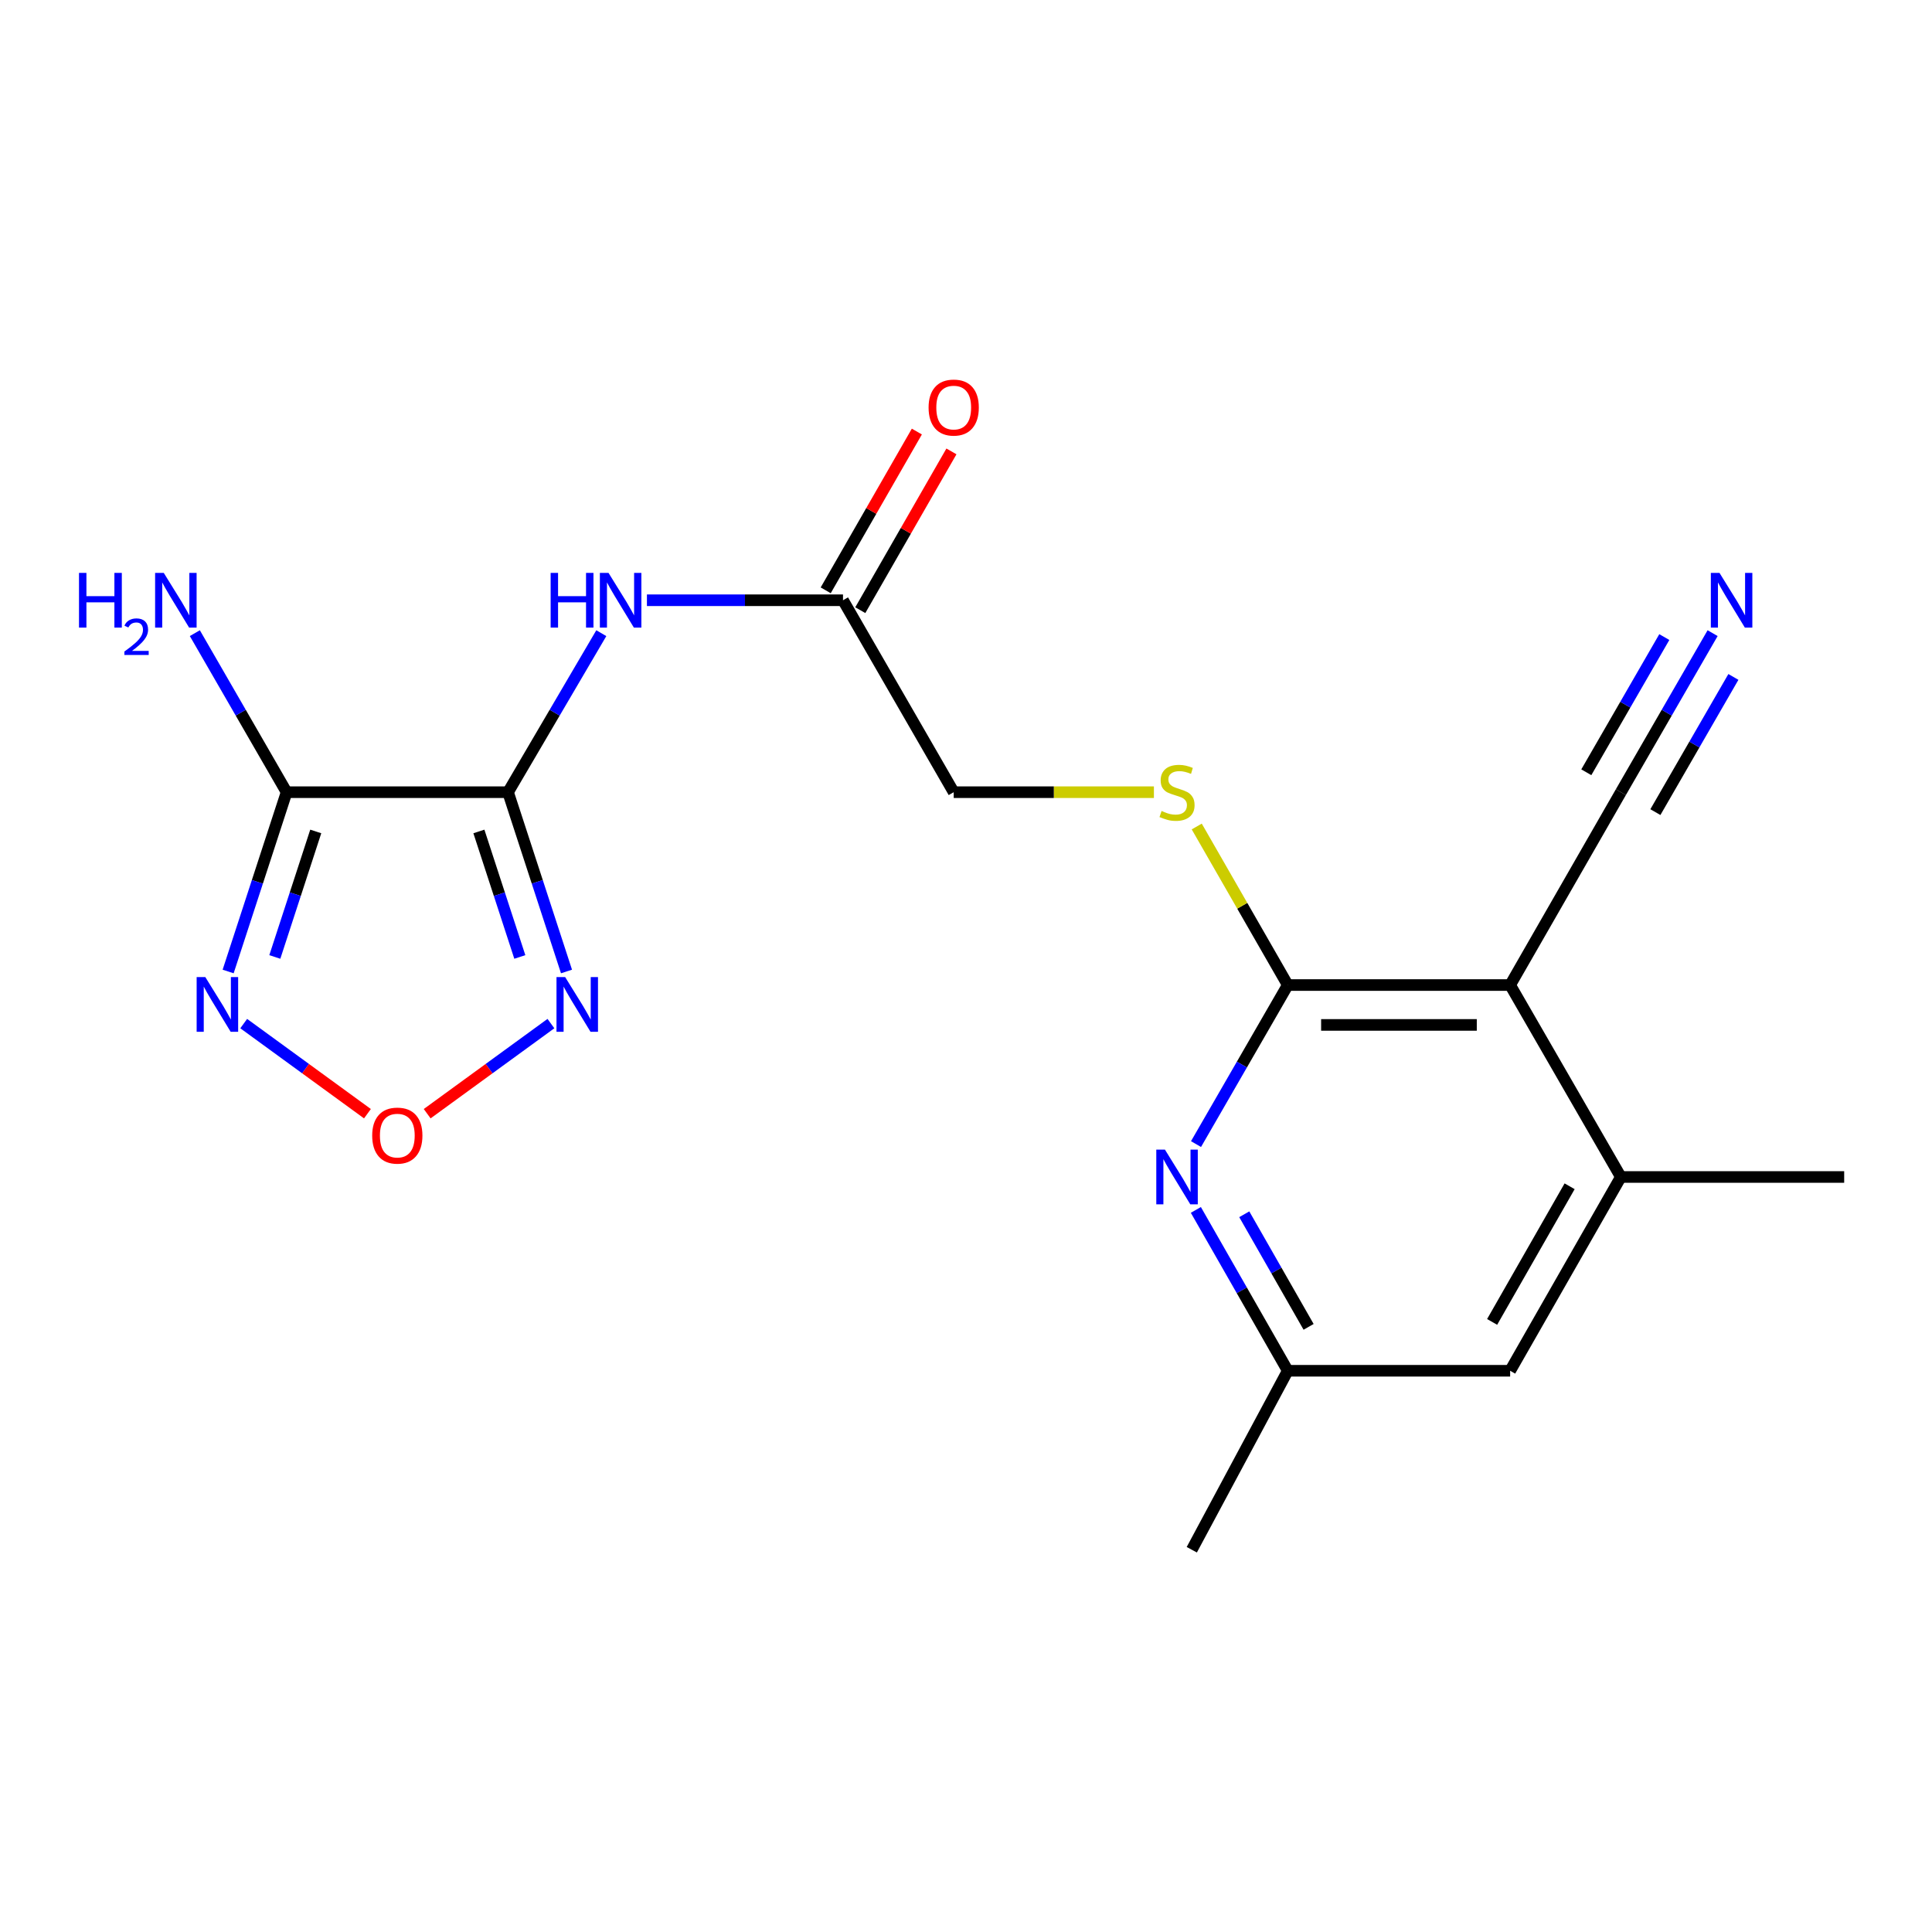 <?xml version='1.0' encoding='iso-8859-1'?>
<svg version='1.1' baseProfile='full'
              xmlns='http://www.w3.org/2000/svg'
                      xmlns:rdkit='http://www.rdkit.org/xml'
                      xmlns:xlink='http://www.w3.org/1999/xlink'
                  xml:space='preserve'
width='1000px' height='1000px' viewBox='0 0 1000 1000'>
<!-- END OF HEADER -->
<rect style='opacity:1.0;fill:#FFFFFF;stroke:none' width='1000' height='1000' x='0' y='0'> </rect>
<path class='bond-0' d='M 262.958,410.038 L 148.347,410.038' style='fill:none;fill-rule:evenodd;stroke:#000000;stroke-width:6px;stroke-linecap:butt;stroke-linejoin:miter;stroke-opacity:1' />
<path class='bond-1' d='M 262.958,410.038 L 278.089,456.44' style='fill:none;fill-rule:evenodd;stroke:#000000;stroke-width:6px;stroke-linecap:butt;stroke-linejoin:miter;stroke-opacity:1' />
<path class='bond-1' d='M 278.089,456.44 L 293.221,502.841' style='fill:none;fill-rule:evenodd;stroke:#0000FF;stroke-width:6px;stroke-linecap:butt;stroke-linejoin:miter;stroke-opacity:1' />
<path class='bond-1' d='M 247.874,430.357 L 258.466,462.839' style='fill:none;fill-rule:evenodd;stroke:#000000;stroke-width:6px;stroke-linecap:butt;stroke-linejoin:miter;stroke-opacity:1' />
<path class='bond-1' d='M 258.466,462.839 L 269.058,495.32' style='fill:none;fill-rule:evenodd;stroke:#0000FF;stroke-width:6px;stroke-linecap:butt;stroke-linejoin:miter;stroke-opacity:1' />
<path class='bond-6' d='M 262.958,410.038 L 287.098,368.883' style='fill:none;fill-rule:evenodd;stroke:#000000;stroke-width:6px;stroke-linecap:butt;stroke-linejoin:miter;stroke-opacity:1' />
<path class='bond-6' d='M 287.098,368.883 L 311.238,327.729' style='fill:none;fill-rule:evenodd;stroke:#0000FF;stroke-width:6px;stroke-linecap:butt;stroke-linejoin:miter;stroke-opacity:1' />
<path class='bond-4' d='M 148.347,410.038 L 133.216,456.44' style='fill:none;fill-rule:evenodd;stroke:#000000;stroke-width:6px;stroke-linecap:butt;stroke-linejoin:miter;stroke-opacity:1' />
<path class='bond-4' d='M 133.216,456.44 L 118.084,502.841' style='fill:none;fill-rule:evenodd;stroke:#0000FF;stroke-width:6px;stroke-linecap:butt;stroke-linejoin:miter;stroke-opacity:1' />
<path class='bond-4' d='M 163.431,430.357 L 152.839,462.839' style='fill:none;fill-rule:evenodd;stroke:#000000;stroke-width:6px;stroke-linecap:butt;stroke-linejoin:miter;stroke-opacity:1' />
<path class='bond-4' d='M 152.839,462.839 L 142.247,495.32' style='fill:none;fill-rule:evenodd;stroke:#0000FF;stroke-width:6px;stroke-linecap:butt;stroke-linejoin:miter;stroke-opacity:1' />
<path class='bond-15' d='M 148.347,410.038 L 124.598,368.877' style='fill:none;fill-rule:evenodd;stroke:#000000;stroke-width:6px;stroke-linecap:butt;stroke-linejoin:miter;stroke-opacity:1' />
<path class='bond-15' d='M 124.598,368.877 L 100.849,327.717' style='fill:none;fill-rule:evenodd;stroke:#0000FF;stroke-width:6px;stroke-linecap:butt;stroke-linejoin:miter;stroke-opacity:1' />
<path class='bond-5' d='M 285.16,529.808 L 253.133,553.128' style='fill:none;fill-rule:evenodd;stroke:#0000FF;stroke-width:6px;stroke-linecap:butt;stroke-linejoin:miter;stroke-opacity:1' />
<path class='bond-5' d='M 253.133,553.128 L 221.106,576.449' style='fill:none;fill-rule:evenodd;stroke:#FF0000;stroke-width:6px;stroke-linecap:butt;stroke-linejoin:miter;stroke-opacity:1' />
<path class='bond-2' d='M 781.649,509.857 L 666.545,509.857' style='fill:none;fill-rule:evenodd;stroke:#000000;stroke-width:6px;stroke-linecap:butt;stroke-linejoin:miter;stroke-opacity:1' />
<path class='bond-2' d='M 764.383,530.497 L 683.81,530.497' style='fill:none;fill-rule:evenodd;stroke:#000000;stroke-width:6px;stroke-linecap:butt;stroke-linejoin:miter;stroke-opacity:1' />
<path class='bond-8' d='M 781.649,509.857 L 838.948,609.205' style='fill:none;fill-rule:evenodd;stroke:#000000;stroke-width:6px;stroke-linecap:butt;stroke-linejoin:miter;stroke-opacity:1' />
<path class='bond-9' d='M 781.649,509.857 L 838.948,410.038' style='fill:none;fill-rule:evenodd;stroke:#000000;stroke-width:6px;stroke-linecap:butt;stroke-linejoin:miter;stroke-opacity:1' />
<path class='bond-3' d='M 666.545,509.857 L 642.987,468.826' style='fill:none;fill-rule:evenodd;stroke:#000000;stroke-width:6px;stroke-linecap:butt;stroke-linejoin:miter;stroke-opacity:1' />
<path class='bond-3' d='M 642.987,468.826 L 619.429,427.795' style='fill:none;fill-rule:evenodd;stroke:#CCCC00;stroke-width:6px;stroke-linecap:butt;stroke-linejoin:miter;stroke-opacity:1' />
<path class='bond-7' d='M 666.545,509.857 L 642.8,551.017' style='fill:none;fill-rule:evenodd;stroke:#000000;stroke-width:6px;stroke-linecap:butt;stroke-linejoin:miter;stroke-opacity:1' />
<path class='bond-7' d='M 642.8,551.017 L 619.056,592.178' style='fill:none;fill-rule:evenodd;stroke:#0000FF;stroke-width:6px;stroke-linecap:butt;stroke-linejoin:miter;stroke-opacity:1' />
<path class='bond-20' d='M 126.145,529.809 L 158.166,553.128' style='fill:none;fill-rule:evenodd;stroke:#0000FF;stroke-width:6px;stroke-linecap:butt;stroke-linejoin:miter;stroke-opacity:1' />
<path class='bond-20' d='M 158.166,553.128 L 190.188,576.447' style='fill:none;fill-rule:evenodd;stroke:#FF0000;stroke-width:6px;stroke-linecap:butt;stroke-linejoin:miter;stroke-opacity:1' />
<path class='bond-11' d='M 334.85,310.689 L 385.593,310.689' style='fill:none;fill-rule:evenodd;stroke:#0000FF;stroke-width:6px;stroke-linecap:butt;stroke-linejoin:miter;stroke-opacity:1' />
<path class='bond-11' d='M 385.593,310.689 L 436.336,310.689' style='fill:none;fill-rule:evenodd;stroke:#000000;stroke-width:6px;stroke-linecap:butt;stroke-linejoin:miter;stroke-opacity:1' />
<path class='bond-13' d='M 618.974,626.253 L 642.76,667.879' style='fill:none;fill-rule:evenodd;stroke:#0000FF;stroke-width:6px;stroke-linecap:butt;stroke-linejoin:miter;stroke-opacity:1' />
<path class='bond-13' d='M 642.76,667.879 L 666.545,709.506' style='fill:none;fill-rule:evenodd;stroke:#000000;stroke-width:6px;stroke-linecap:butt;stroke-linejoin:miter;stroke-opacity:1' />
<path class='bond-13' d='M 644.031,628.501 L 660.681,657.639' style='fill:none;fill-rule:evenodd;stroke:#0000FF;stroke-width:6px;stroke-linecap:butt;stroke-linejoin:miter;stroke-opacity:1' />
<path class='bond-13' d='M 660.681,657.639 L 677.33,686.778' style='fill:none;fill-rule:evenodd;stroke:#000000;stroke-width:6px;stroke-linecap:butt;stroke-linejoin:miter;stroke-opacity:1' />
<path class='bond-18' d='M 838.948,609.205 L 954.545,609.205' style='fill:none;fill-rule:evenodd;stroke:#000000;stroke-width:6px;stroke-linecap:butt;stroke-linejoin:miter;stroke-opacity:1' />
<path class='bond-21' d='M 838.948,609.205 L 781.649,709.506' style='fill:none;fill-rule:evenodd;stroke:#000000;stroke-width:6px;stroke-linecap:butt;stroke-linejoin:miter;stroke-opacity:1' />
<path class='bond-21' d='M 812.431,614.012 L 772.322,684.222' style='fill:none;fill-rule:evenodd;stroke:#000000;stroke-width:6px;stroke-linecap:butt;stroke-linejoin:miter;stroke-opacity:1' />
<path class='bond-10' d='M 838.948,410.038 L 862.697,368.877' style='fill:none;fill-rule:evenodd;stroke:#000000;stroke-width:6px;stroke-linecap:butt;stroke-linejoin:miter;stroke-opacity:1' />
<path class='bond-10' d='M 862.697,368.877 L 886.446,327.717' style='fill:none;fill-rule:evenodd;stroke:#0000FF;stroke-width:6px;stroke-linecap:butt;stroke-linejoin:miter;stroke-opacity:1' />
<path class='bond-10' d='M 856.826,420.353 L 877.013,385.367' style='fill:none;fill-rule:evenodd;stroke:#000000;stroke-width:6px;stroke-linecap:butt;stroke-linejoin:miter;stroke-opacity:1' />
<path class='bond-10' d='M 877.013,385.367 L 897.2,350.38' style='fill:none;fill-rule:evenodd;stroke:#0000FF;stroke-width:6px;stroke-linecap:butt;stroke-linejoin:miter;stroke-opacity:1' />
<path class='bond-10' d='M 821.07,399.723 L 841.257,364.736' style='fill:none;fill-rule:evenodd;stroke:#000000;stroke-width:6px;stroke-linecap:butt;stroke-linejoin:miter;stroke-opacity:1' />
<path class='bond-10' d='M 841.257,364.736 L 861.444,329.75' style='fill:none;fill-rule:evenodd;stroke:#0000FF;stroke-width:6px;stroke-linecap:butt;stroke-linejoin:miter;stroke-opacity:1' />
<path class='bond-16' d='M 445.287,315.827 L 468.874,274.736' style='fill:none;fill-rule:evenodd;stroke:#000000;stroke-width:6px;stroke-linecap:butt;stroke-linejoin:miter;stroke-opacity:1' />
<path class='bond-16' d='M 468.874,274.736 L 492.462,233.646' style='fill:none;fill-rule:evenodd;stroke:#FF0000;stroke-width:6px;stroke-linecap:butt;stroke-linejoin:miter;stroke-opacity:1' />
<path class='bond-16' d='M 427.386,305.551 L 450.974,264.461' style='fill:none;fill-rule:evenodd;stroke:#000000;stroke-width:6px;stroke-linecap:butt;stroke-linejoin:miter;stroke-opacity:1' />
<path class='bond-16' d='M 450.974,264.461 L 474.561,223.37' style='fill:none;fill-rule:evenodd;stroke:#FF0000;stroke-width:6px;stroke-linecap:butt;stroke-linejoin:miter;stroke-opacity:1' />
<path class='bond-17' d='M 436.336,310.689 L 493.636,410.038' style='fill:none;fill-rule:evenodd;stroke:#000000;stroke-width:6px;stroke-linecap:butt;stroke-linejoin:miter;stroke-opacity:1' />
<path class='bond-12' d='M 597.263,410.038 L 545.45,410.038' style='fill:none;fill-rule:evenodd;stroke:#CCCC00;stroke-width:6px;stroke-linecap:butt;stroke-linejoin:miter;stroke-opacity:1' />
<path class='bond-12' d='M 545.45,410.038 L 493.636,410.038' style='fill:none;fill-rule:evenodd;stroke:#000000;stroke-width:6px;stroke-linecap:butt;stroke-linejoin:miter;stroke-opacity:1' />
<path class='bond-14' d='M 666.545,709.506 L 781.649,709.506' style='fill:none;fill-rule:evenodd;stroke:#000000;stroke-width:6px;stroke-linecap:butt;stroke-linejoin:miter;stroke-opacity:1' />
<path class='bond-19' d='M 666.545,709.506 L 616.87,802.146' style='fill:none;fill-rule:evenodd;stroke:#000000;stroke-width:6px;stroke-linecap:butt;stroke-linejoin:miter;stroke-opacity:1' />
<path  class='atom-2' d='M 292.52 505.73
L 301.8 520.73
Q 302.72 522.21, 304.2 524.89
Q 305.68 527.57, 305.76 527.73
L 305.76 505.73
L 309.52 505.73
L 309.52 534.05
L 305.64 534.05
L 295.68 517.65
Q 294.52 515.73, 293.28 513.53
Q 292.08 511.33, 291.72 510.65
L 291.72 534.05
L 288.04 534.05
L 288.04 505.73
L 292.52 505.73
' fill='#0000FF'/>
<path  class='atom-5' d='M 106.265 505.73
L 115.545 520.73
Q 116.465 522.21, 117.945 524.89
Q 119.425 527.57, 119.505 527.73
L 119.505 505.73
L 123.265 505.73
L 123.265 534.05
L 119.385 534.05
L 109.425 517.65
Q 108.265 515.73, 107.025 513.53
Q 105.825 511.33, 105.465 510.65
L 105.465 534.05
L 101.785 534.05
L 101.785 505.73
L 106.265 505.73
' fill='#0000FF'/>
<path  class='atom-6' d='M 192.647 587.785
Q 192.647 580.985, 196.007 577.185
Q 199.367 573.385, 205.647 573.385
Q 211.927 573.385, 215.287 577.185
Q 218.647 580.985, 218.647 587.785
Q 218.647 594.665, 215.247 598.585
Q 211.847 602.465, 205.647 602.465
Q 199.407 602.465, 196.007 598.585
Q 192.647 594.705, 192.647 587.785
M 205.647 599.265
Q 209.967 599.265, 212.287 596.385
Q 214.647 593.465, 214.647 587.785
Q 214.647 582.225, 212.287 579.425
Q 209.967 576.585, 205.647 576.585
Q 201.327 576.585, 198.967 579.385
Q 196.647 582.185, 196.647 587.785
Q 196.647 593.505, 198.967 596.385
Q 201.327 599.265, 205.647 599.265
' fill='#FF0000'/>
<path  class='atom-7' d='M 285.012 296.529
L 288.852 296.529
L 288.852 308.569
L 303.332 308.569
L 303.332 296.529
L 307.172 296.529
L 307.172 324.849
L 303.332 324.849
L 303.332 311.769
L 288.852 311.769
L 288.852 324.849
L 285.012 324.849
L 285.012 296.529
' fill='#0000FF'/>
<path  class='atom-7' d='M 314.972 296.529
L 324.252 311.529
Q 325.172 313.009, 326.652 315.689
Q 328.132 318.369, 328.212 318.529
L 328.212 296.529
L 331.972 296.529
L 331.972 324.849
L 328.092 324.849
L 318.132 308.449
Q 316.972 306.529, 315.732 304.329
Q 314.532 302.129, 314.172 301.449
L 314.172 324.849
L 310.492 324.849
L 310.492 296.529
L 314.972 296.529
' fill='#0000FF'/>
<path  class='atom-8' d='M 602.973 595.045
L 612.253 610.045
Q 613.173 611.525, 614.653 614.205
Q 616.133 616.885, 616.213 617.045
L 616.213 595.045
L 619.973 595.045
L 619.973 623.365
L 616.093 623.365
L 606.133 606.965
Q 604.973 605.045, 603.733 602.845
Q 602.533 600.645, 602.173 599.965
L 602.173 623.365
L 598.493 623.365
L 598.493 595.045
L 602.973 595.045
' fill='#0000FF'/>
<path  class='atom-11' d='M 890.011 296.529
L 899.291 311.529
Q 900.211 313.009, 901.691 315.689
Q 903.171 318.369, 903.251 318.529
L 903.251 296.529
L 907.011 296.529
L 907.011 324.849
L 903.131 324.849
L 893.171 308.449
Q 892.011 306.529, 890.771 304.329
Q 889.571 302.129, 889.211 301.449
L 889.211 324.849
L 885.531 324.849
L 885.531 296.529
L 890.011 296.529
' fill='#0000FF'/>
<path  class='atom-13' d='M 601.233 419.758
Q 601.553 419.878, 602.873 420.438
Q 604.193 420.998, 605.633 421.358
Q 607.113 421.678, 608.553 421.678
Q 611.233 421.678, 612.793 420.398
Q 614.353 419.078, 614.353 416.798
Q 614.353 415.238, 613.553 414.278
Q 612.793 413.318, 611.593 412.798
Q 610.393 412.278, 608.393 411.678
Q 605.873 410.918, 604.353 410.198
Q 602.873 409.478, 601.793 407.958
Q 600.753 406.438, 600.753 403.878
Q 600.753 400.318, 603.153 398.118
Q 605.593 395.918, 610.393 395.918
Q 613.673 395.918, 617.393 397.478
L 616.473 400.558
Q 613.073 399.158, 610.513 399.158
Q 607.753 399.158, 606.233 400.318
Q 604.713 401.438, 604.753 403.398
Q 604.753 404.918, 605.513 405.838
Q 606.313 406.758, 607.433 407.278
Q 608.593 407.798, 610.513 408.398
Q 613.073 409.198, 614.593 409.998
Q 616.113 410.798, 617.193 412.438
Q 618.313 414.038, 618.313 416.798
Q 618.313 420.718, 615.673 422.838
Q 613.073 424.918, 608.713 424.918
Q 606.193 424.918, 604.273 424.358
Q 602.393 423.838, 600.153 422.918
L 601.233 419.758
' fill='#CCCC00'/>
<path  class='atom-16' d='M 40.892 296.529
L 44.732 296.529
L 44.732 308.569
L 59.212 308.569
L 59.212 296.529
L 63.052 296.529
L 63.052 324.849
L 59.212 324.849
L 59.212 311.769
L 44.732 311.769
L 44.732 324.849
L 40.892 324.849
L 40.892 296.529
' fill='#0000FF'/>
<path  class='atom-16' d='M 64.424 323.856
Q 65.111 322.087, 66.748 321.11
Q 68.384 320.107, 70.655 320.107
Q 73.48 320.107, 75.064 321.638
Q 76.648 323.169, 76.648 325.888
Q 76.648 328.66, 74.588 331.248
Q 72.556 333.835, 68.332 336.897
L 76.964 336.897
L 76.964 339.009
L 64.372 339.009
L 64.372 337.24
Q 67.856 334.759, 69.916 332.911
Q 72.001 331.063, 73.004 329.4
Q 74.008 327.736, 74.008 326.02
Q 74.008 324.225, 73.11 323.222
Q 72.212 322.219, 70.655 322.219
Q 69.15 322.219, 68.147 322.826
Q 67.144 323.433, 66.431 324.78
L 64.424 323.856
' fill='#0000FF'/>
<path  class='atom-16' d='M 84.764 296.529
L 94.044 311.529
Q 94.964 313.009, 96.444 315.689
Q 97.924 318.369, 98.004 318.529
L 98.004 296.529
L 101.764 296.529
L 101.764 324.849
L 97.884 324.849
L 87.924 308.449
Q 86.764 306.529, 85.524 304.329
Q 84.324 302.129, 83.964 301.449
L 83.964 324.849
L 80.284 324.849
L 80.284 296.529
L 84.764 296.529
' fill='#0000FF'/>
<path  class='atom-17' d='M 480.636 210.951
Q 480.636 204.151, 483.996 200.351
Q 487.356 196.551, 493.636 196.551
Q 499.916 196.551, 503.276 200.351
Q 506.636 204.151, 506.636 210.951
Q 506.636 217.831, 503.236 221.751
Q 499.836 225.631, 493.636 225.631
Q 487.396 225.631, 483.996 221.751
Q 480.636 217.871, 480.636 210.951
M 493.636 222.431
Q 497.956 222.431, 500.276 219.551
Q 502.636 216.631, 502.636 210.951
Q 502.636 205.391, 500.276 202.591
Q 497.956 199.751, 493.636 199.751
Q 489.316 199.751, 486.956 202.551
Q 484.636 205.351, 484.636 210.951
Q 484.636 216.671, 486.956 219.551
Q 489.316 222.431, 493.636 222.431
' fill='#FF0000'/>
</svg>
